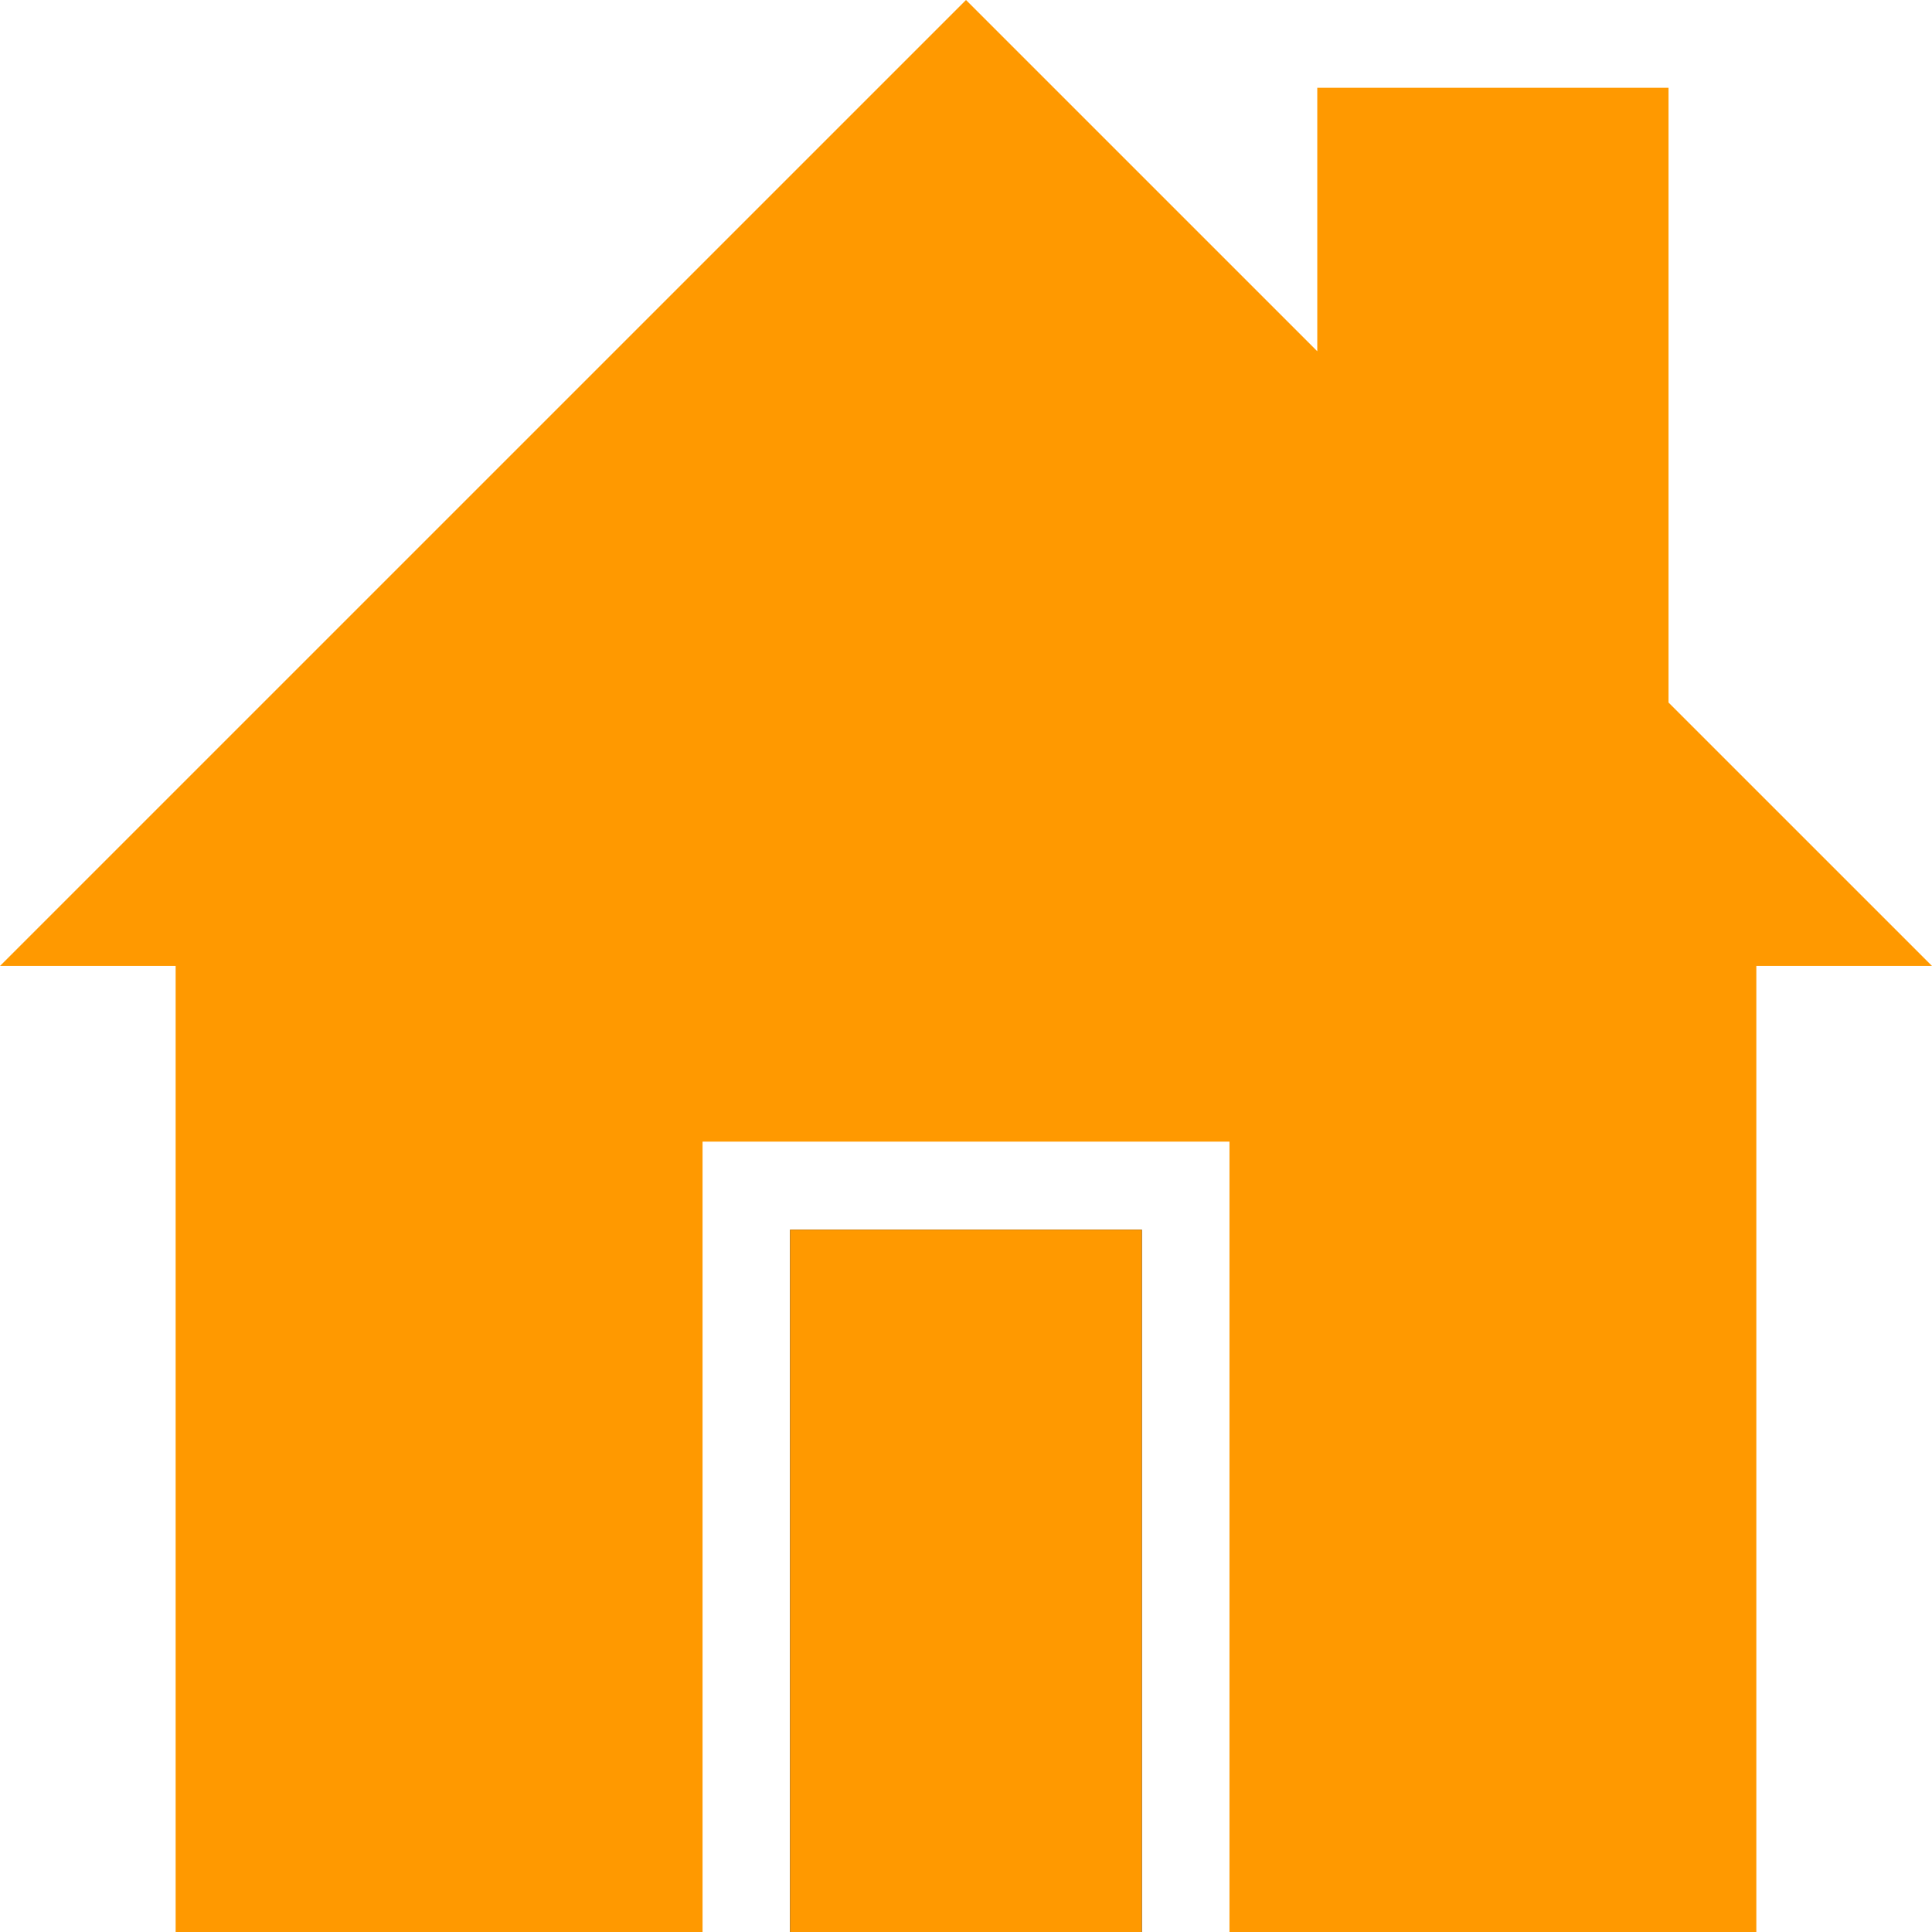 <!--?xml version="1.0" encoding="UTF-8" standalone="no"?-->
<!-- Generator: Adobe Illustrator 16.0.0, SVG Export Plug-In . SVG Version: 6.00 Build 0)  -->

<svg xmlns:dc="http://purl.org/dc/elements/1.1/" xmlns:cc="http://creativecommons.org/ns#" xmlns:rdf="http://www.w3.org/1999/02/22-rdf-syntax-ns#" xmlns:svg="http://www.w3.org/2000/svg" xmlns="http://www.w3.org/2000/svg" xmlns:sodipodi="http://sodipodi.sourceforge.net/DTD/sodipodi-0.dtd" xmlns:inkscape="http://www.inkscape.org/namespaces/inkscape" version="1.1" id="图层_1" x="0px" y="0px" width="78px" height="78px" viewBox="0 0 78 78" enable-background="new 0 0 78 78" xml:space="preserve" inkscape:version="0.48.3.1 r9886" sodipodi:docname="0501.svg"><sodipodi:namedview pagecolor="#ffffff" bordercolor="#666666" borderopacity="1" objecttolerance="10" gridtolerance="10" guidetolerance="10" inkscape:pageopacity="0" inkscape:pageshadow="2" inkscape:window-width="1440" inkscape:window-height="848" id="namedview9" showgrid="false" inkscape:zoom="3.025641" inkscape:cx="-9.75" inkscape:cy="39" inkscape:window-x="-8" inkscape:window-y="-8" inkscape:window-maximized="1" inkscape:current-layer="图层_1"></sodipodi:namedview>


<g id="shape" inkscape:label="#g3758"><path style="fill: rgb(255, 153, 0); fill-opacity: 1;" id="path3" d="M67.363,28.363V3.545H53.182v10.636L39,0L0,38.998h7.091V78h21.273V46.091h21.273V78h21.271V38.998H78L67.363,28.363z"></path><path id="path5" d="M31.899,78.014h14.199V49.646H31.899V78.014"></path><path style="fill: rgb(255, 153, 0); fill-opacity: 1;" id="path7" d="M46.098,49.646H31.899v28.369h14.199V49.646"></path></g>
</svg>